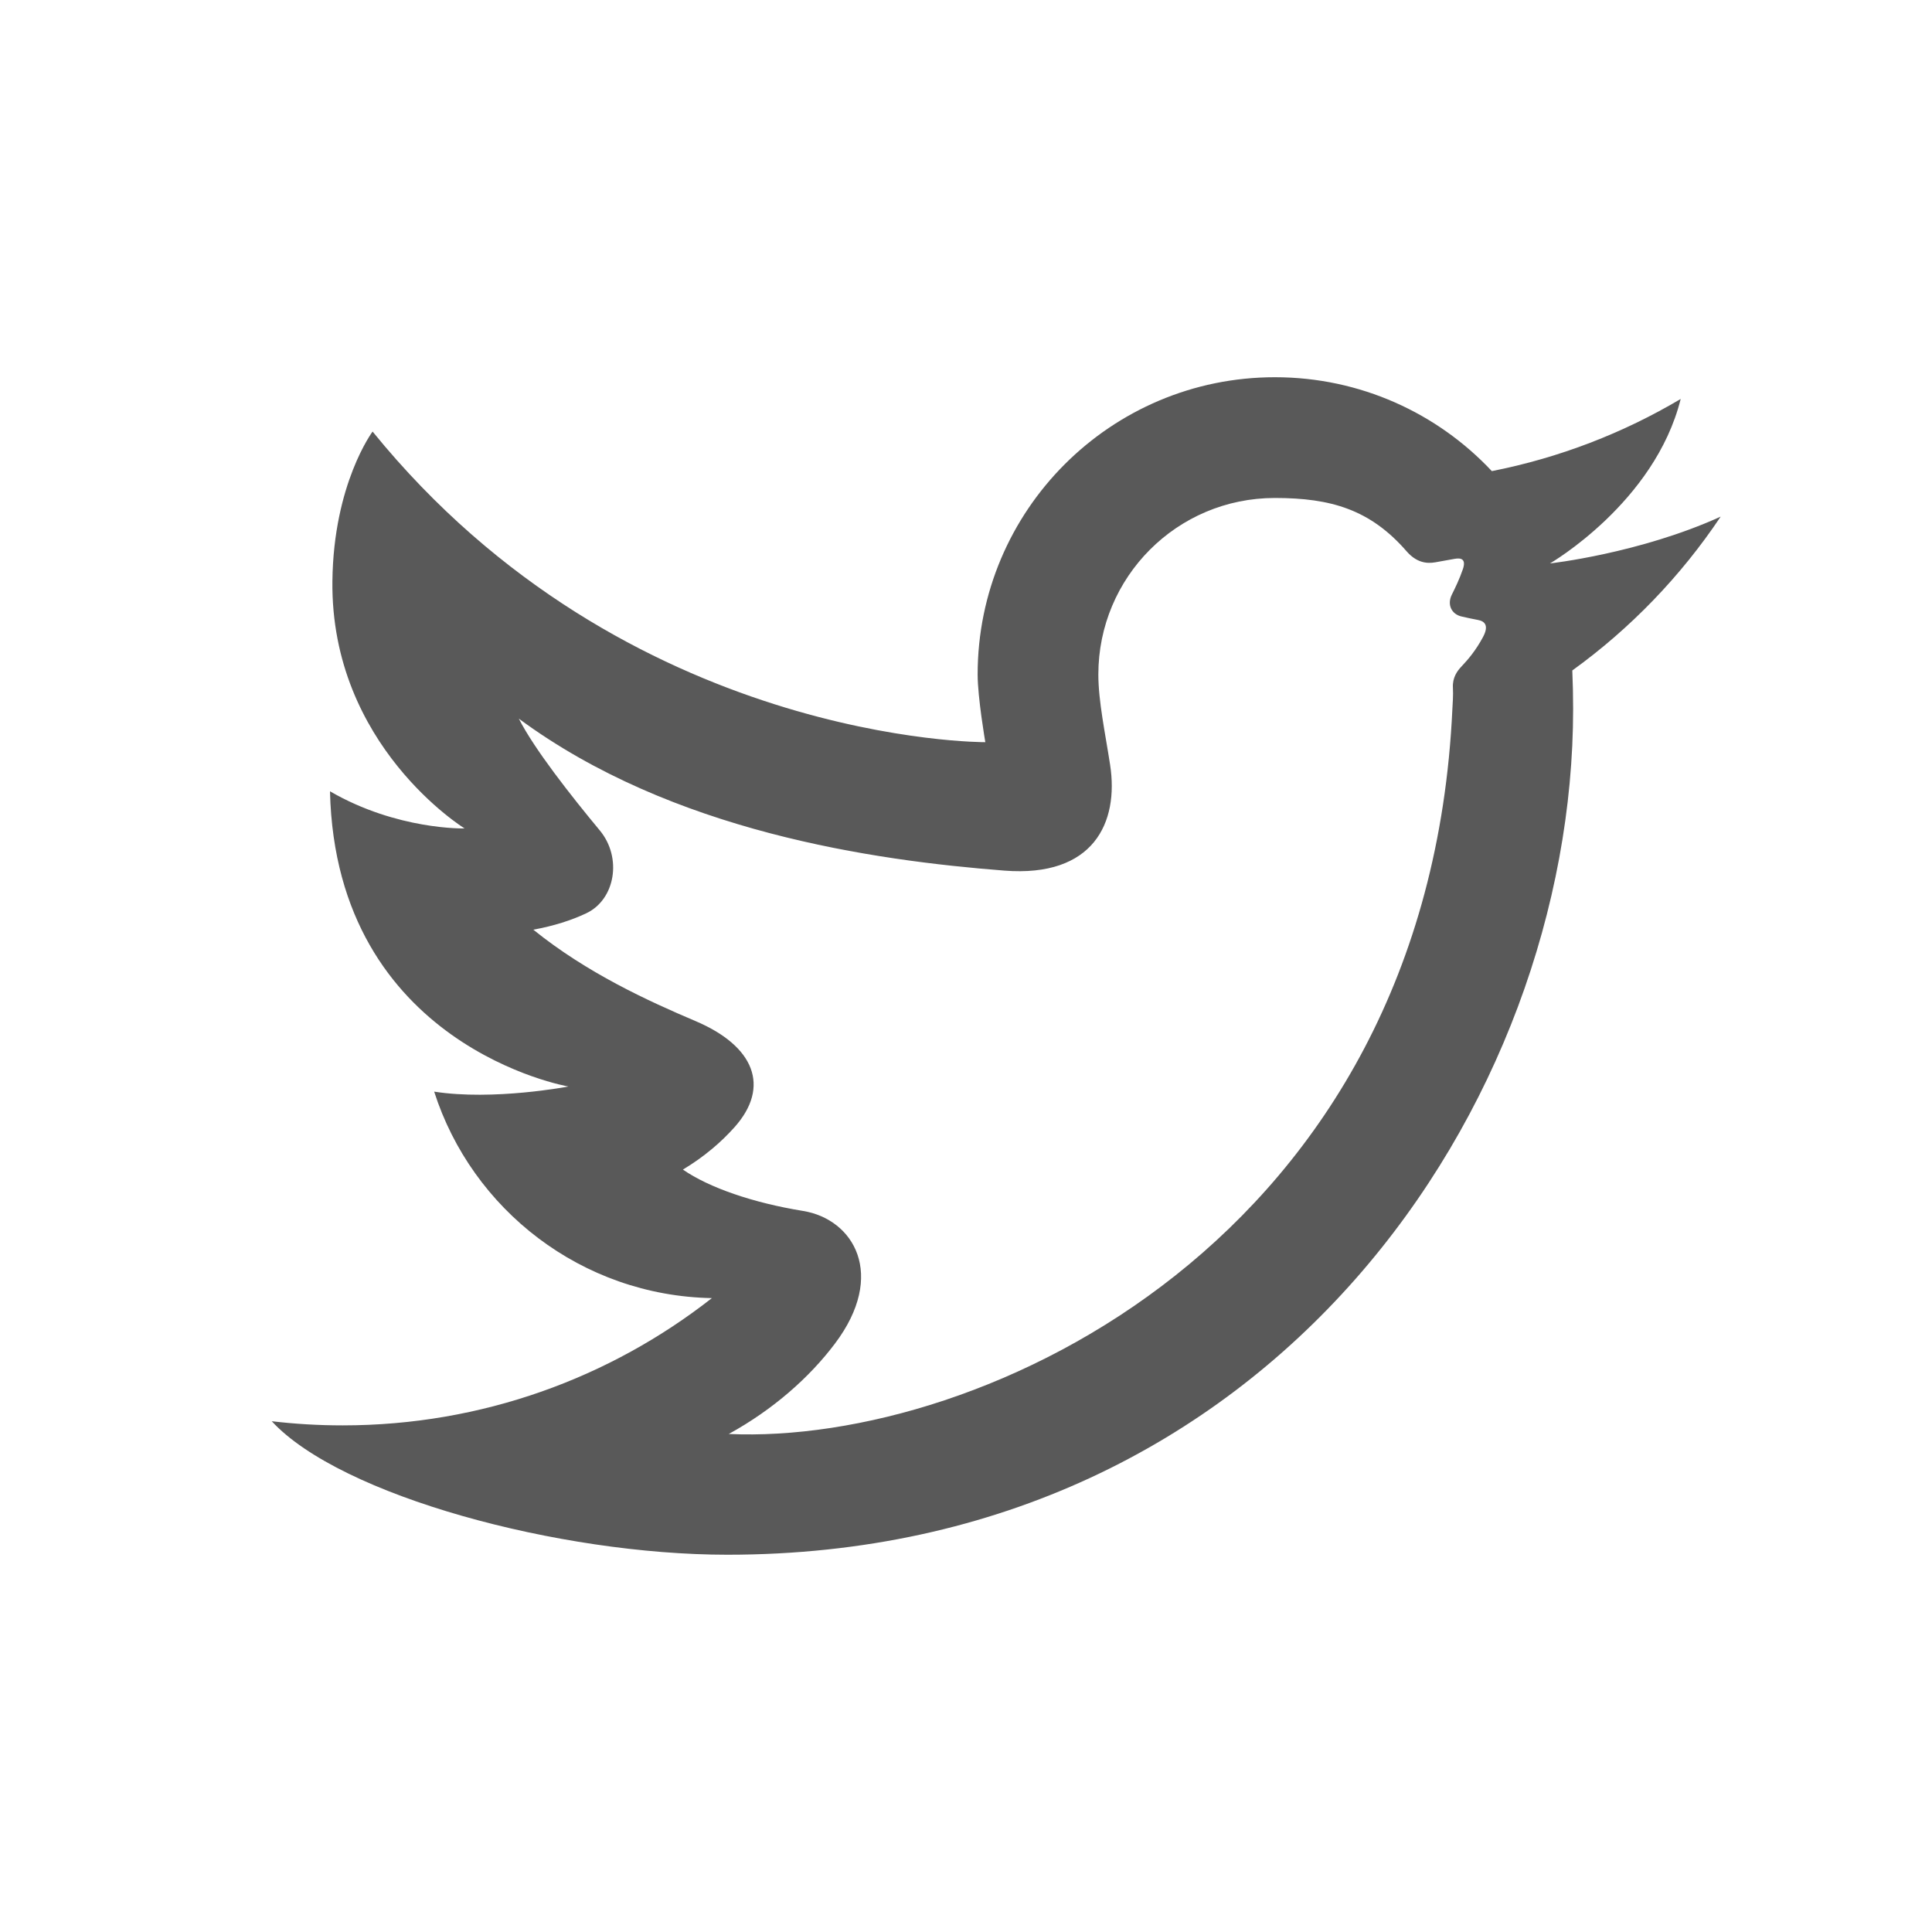 <svg width="40" height="40" viewBox="0 0 40 40" fill="none" xmlns="http://www.w3.org/2000/svg">
<path d="M35.625 10.696C34.8 11.929 33.756 13.013 32.553 13.881C32.564 14.146 32.57 14.411 32.57 14.678C32.57 22.811 26.382 32.189 15.06 32.189C11.584 32.189 7.054 30.971 5.626 29.425C6.108 29.482 6.598 29.511 7.095 29.511C9.979 29.511 12.633 28.526 14.739 26.876C12.045 26.826 9.772 25.046 8.989 22.601C10.214 22.793 11.768 22.495 11.768 22.495C11.768 22.495 6.956 21.668 6.832 16.383C8.223 17.19 9.619 17.152 9.619 17.152C9.619 17.152 6.843 15.443 6.882 12.03C6.905 10.017 7.714 8.935 7.714 8.935C12.973 15.41 20.4 15.366 20.4 15.366C20.4 15.366 20.241 14.446 20.241 13.964C20.241 10.566 22.996 7.81 26.395 7.81C28.165 7.81 29.765 8.557 30.887 9.754C32.29 9.477 33.608 8.965 34.797 8.26C34.26 10.41 32.091 11.665 32.091 11.665C32.091 11.665 33.947 11.459 35.625 10.696ZM15.088 29.689C20.297 29.924 29.561 25.693 30.07 14.678C30.075 14.578 30.09 14.398 30.081 14.236C30.069 14.028 30.172 13.889 30.259 13.798C30.402 13.647 30.556 13.464 30.703 13.191C30.827 12.96 30.751 12.862 30.597 12.835C30.493 12.817 30.385 12.791 30.265 12.765C30.05 12.718 29.957 12.517 30.058 12.313C30.127 12.175 30.219 11.984 30.287 11.785C30.354 11.588 30.267 11.543 30.117 11.57C29.994 11.591 29.85 11.618 29.722 11.641C29.523 11.678 29.318 11.638 29.123 11.415C28.37 10.548 27.553 10.31 26.395 10.31C24.366 10.31 22.74 11.95 22.74 13.965C22.74 14.52 22.884 15.186 22.983 15.831C23.17 17.034 22.638 18.169 20.794 18.025C18.084 17.814 13.915 17.221 10.742 14.879C11.058 15.503 11.816 16.468 12.418 17.193C12.885 17.755 12.74 18.626 12.135 18.91C11.832 19.053 11.465 19.171 11.042 19.248C12.151 20.145 13.424 20.726 14.399 21.14C15.62 21.658 15.956 22.5 15.206 23.339C14.937 23.64 14.588 23.945 14.139 24.215C14.68 24.589 15.587 24.902 16.625 25.071C17.674 25.241 18.363 26.392 17.285 27.82C16.761 28.515 16.011 29.182 15.088 29.689Z" fill="#595959"/>
</svg>
